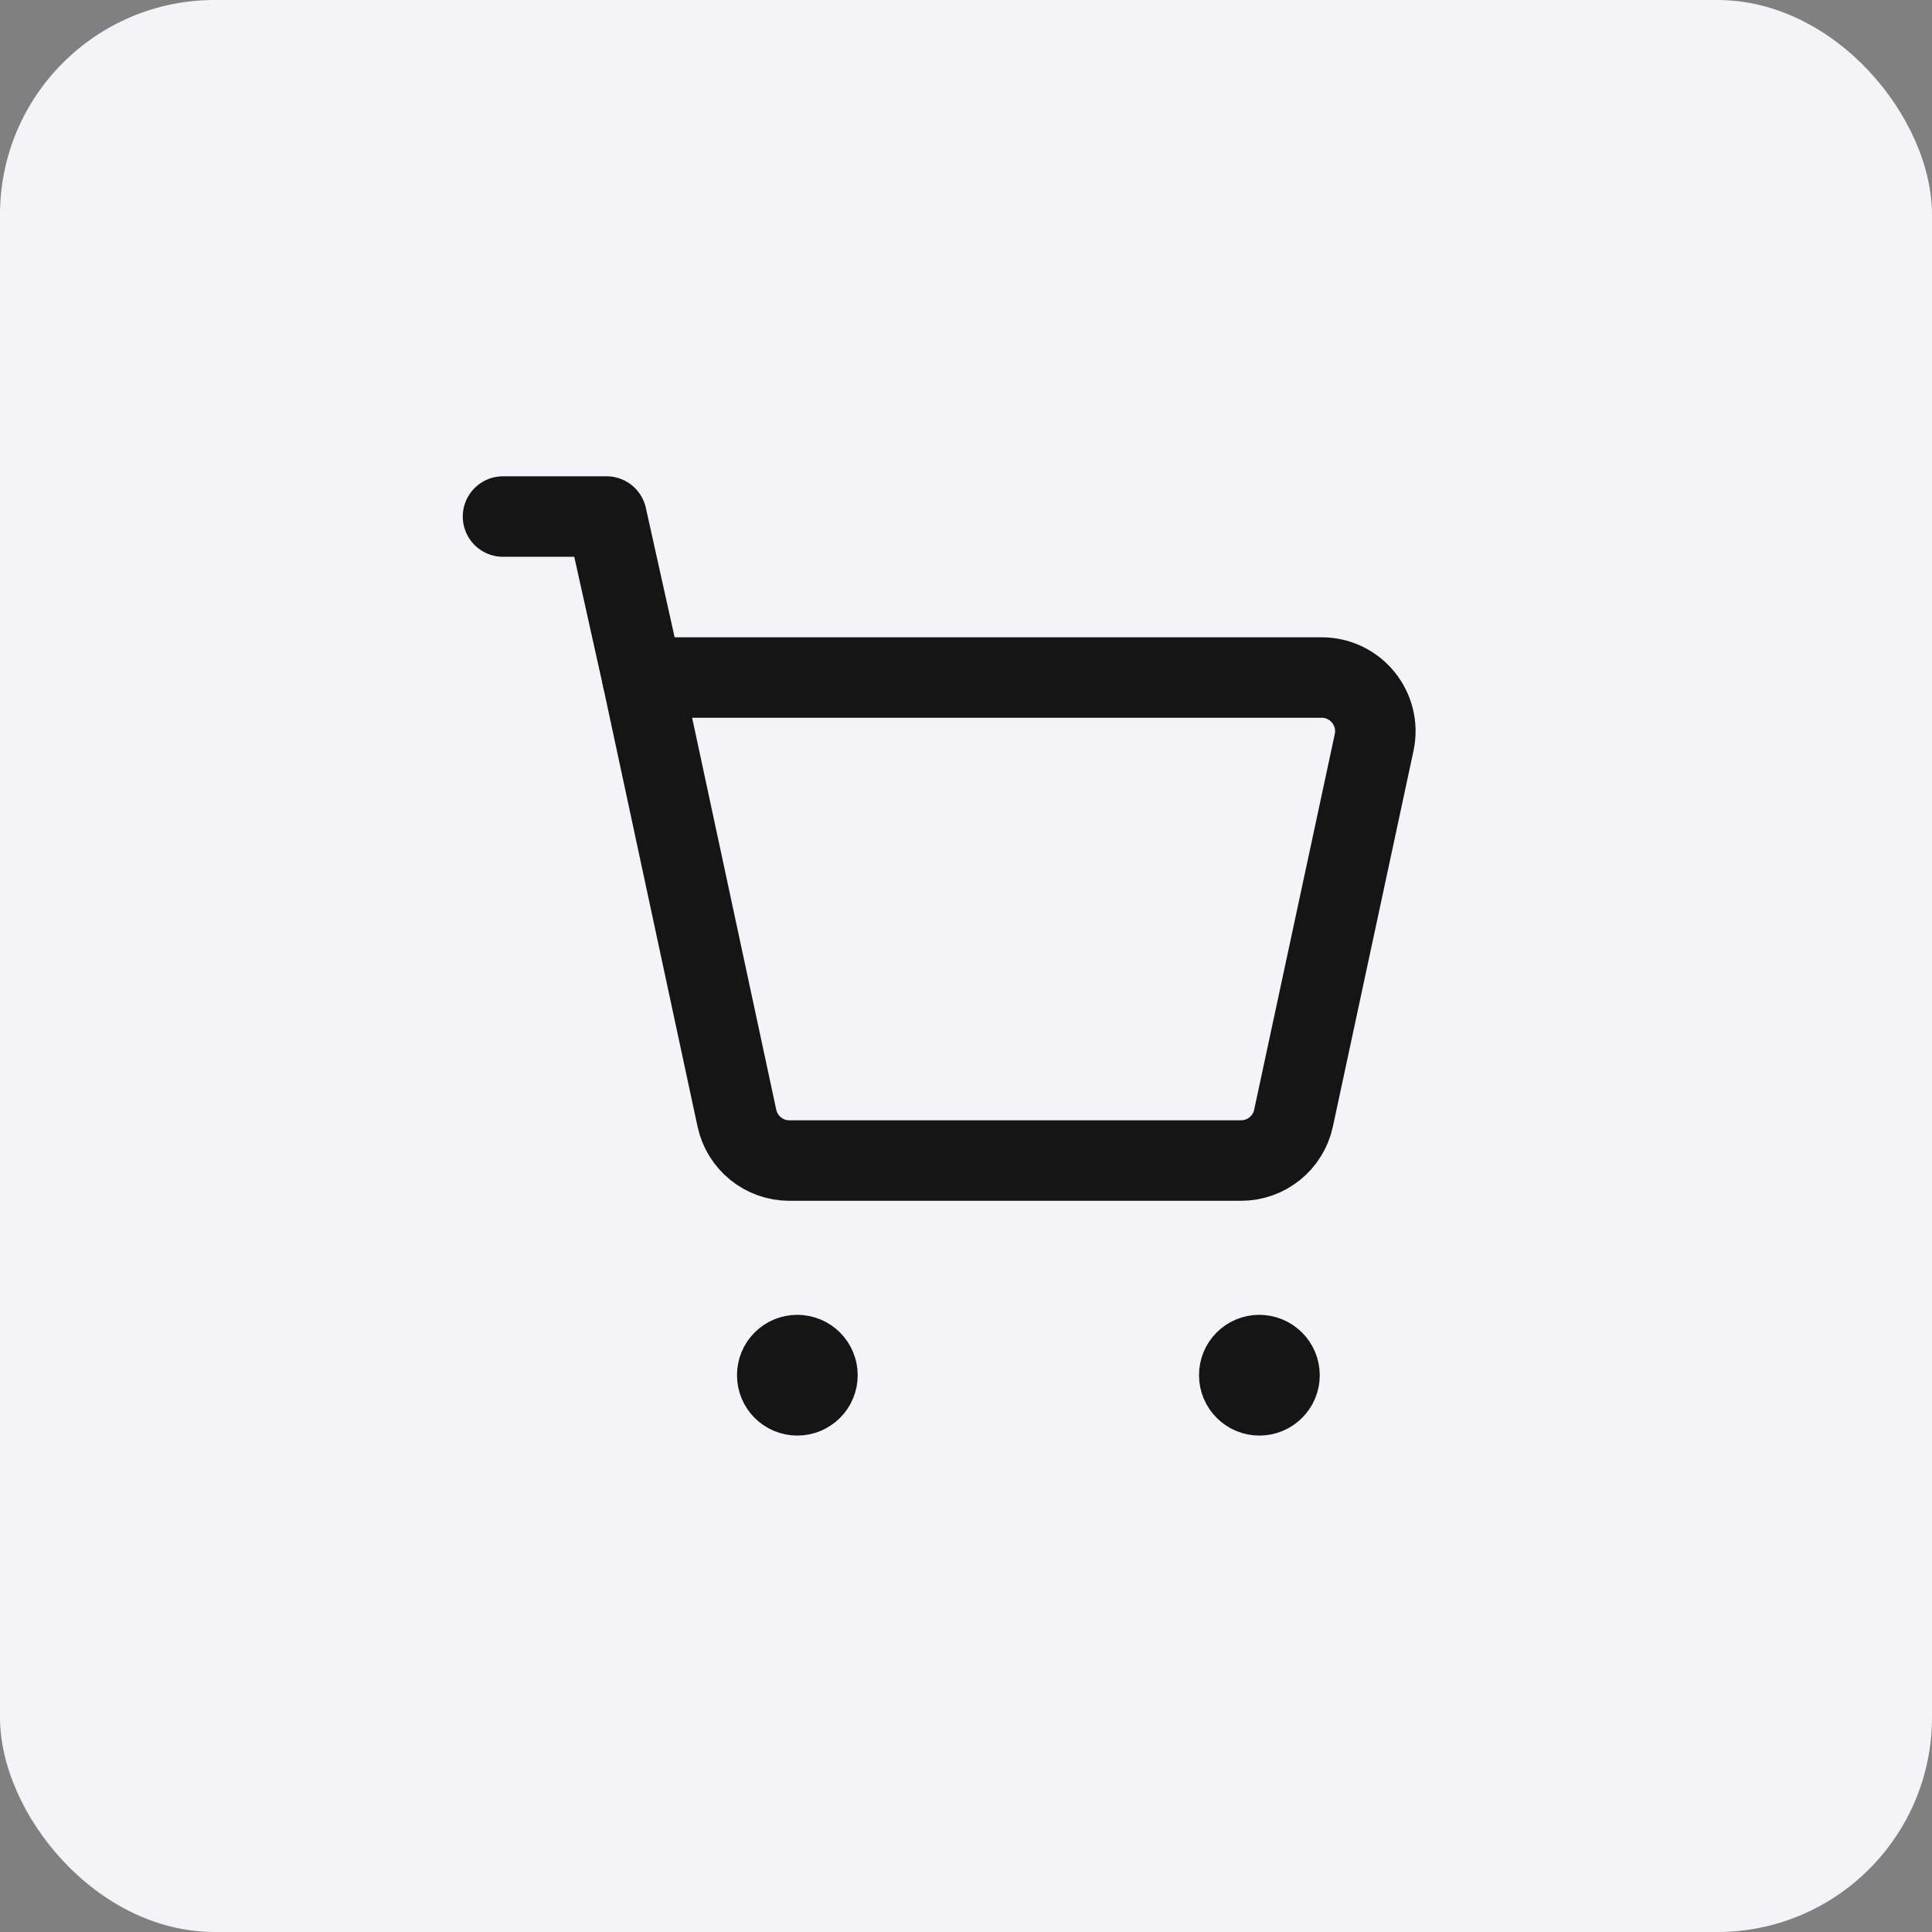 <?xml version="1.0" encoding="UTF-8"?> <svg xmlns="http://www.w3.org/2000/svg" width="36" height="36" viewBox="0 0 36 36" fill="none"><rect x="0" y="0" width="36" height="36" fill="#808080" stroke="none"/><rect width="36" height="36" rx="4" fill="#F4F4F8"></rect><path d="M11.969 12.625L11.302 9.625H9.373" stroke="#151515" stroke-width="1.5" stroke-linecap="round" stroke-linejoin="round"></path><path fill-rule="evenodd" clip-rule="evenodd" d="M13.731 20.835L11.969 12.625H24.627C25.264 12.625 25.738 13.212 25.605 13.835L24.103 20.835C24.004 21.296 23.597 21.625 23.125 21.625H14.708C14.237 21.625 13.83 21.296 13.731 20.835Z" stroke="#151515" stroke-width="1.5" stroke-linecap="round" stroke-linejoin="round"></path><path d="M23.465 25.25C23.258 25.25 23.09 25.418 23.092 25.625C23.092 25.832 23.26 26 23.467 26C23.674 26 23.842 25.832 23.842 25.625C23.841 25.418 23.673 25.25 23.465 25.25" stroke="#151515" stroke-width="1.5" stroke-linecap="round" stroke-linejoin="round"></path><path d="M14.856 25.25C14.649 25.25 14.481 25.418 14.483 25.625C14.482 25.832 14.65 26 14.857 26C15.064 26 15.232 25.832 15.232 25.625C15.232 25.418 15.064 25.25 14.856 25.25" stroke="#151515" stroke-width="1.5" stroke-linecap="round" stroke-linejoin="round"></path></svg> 